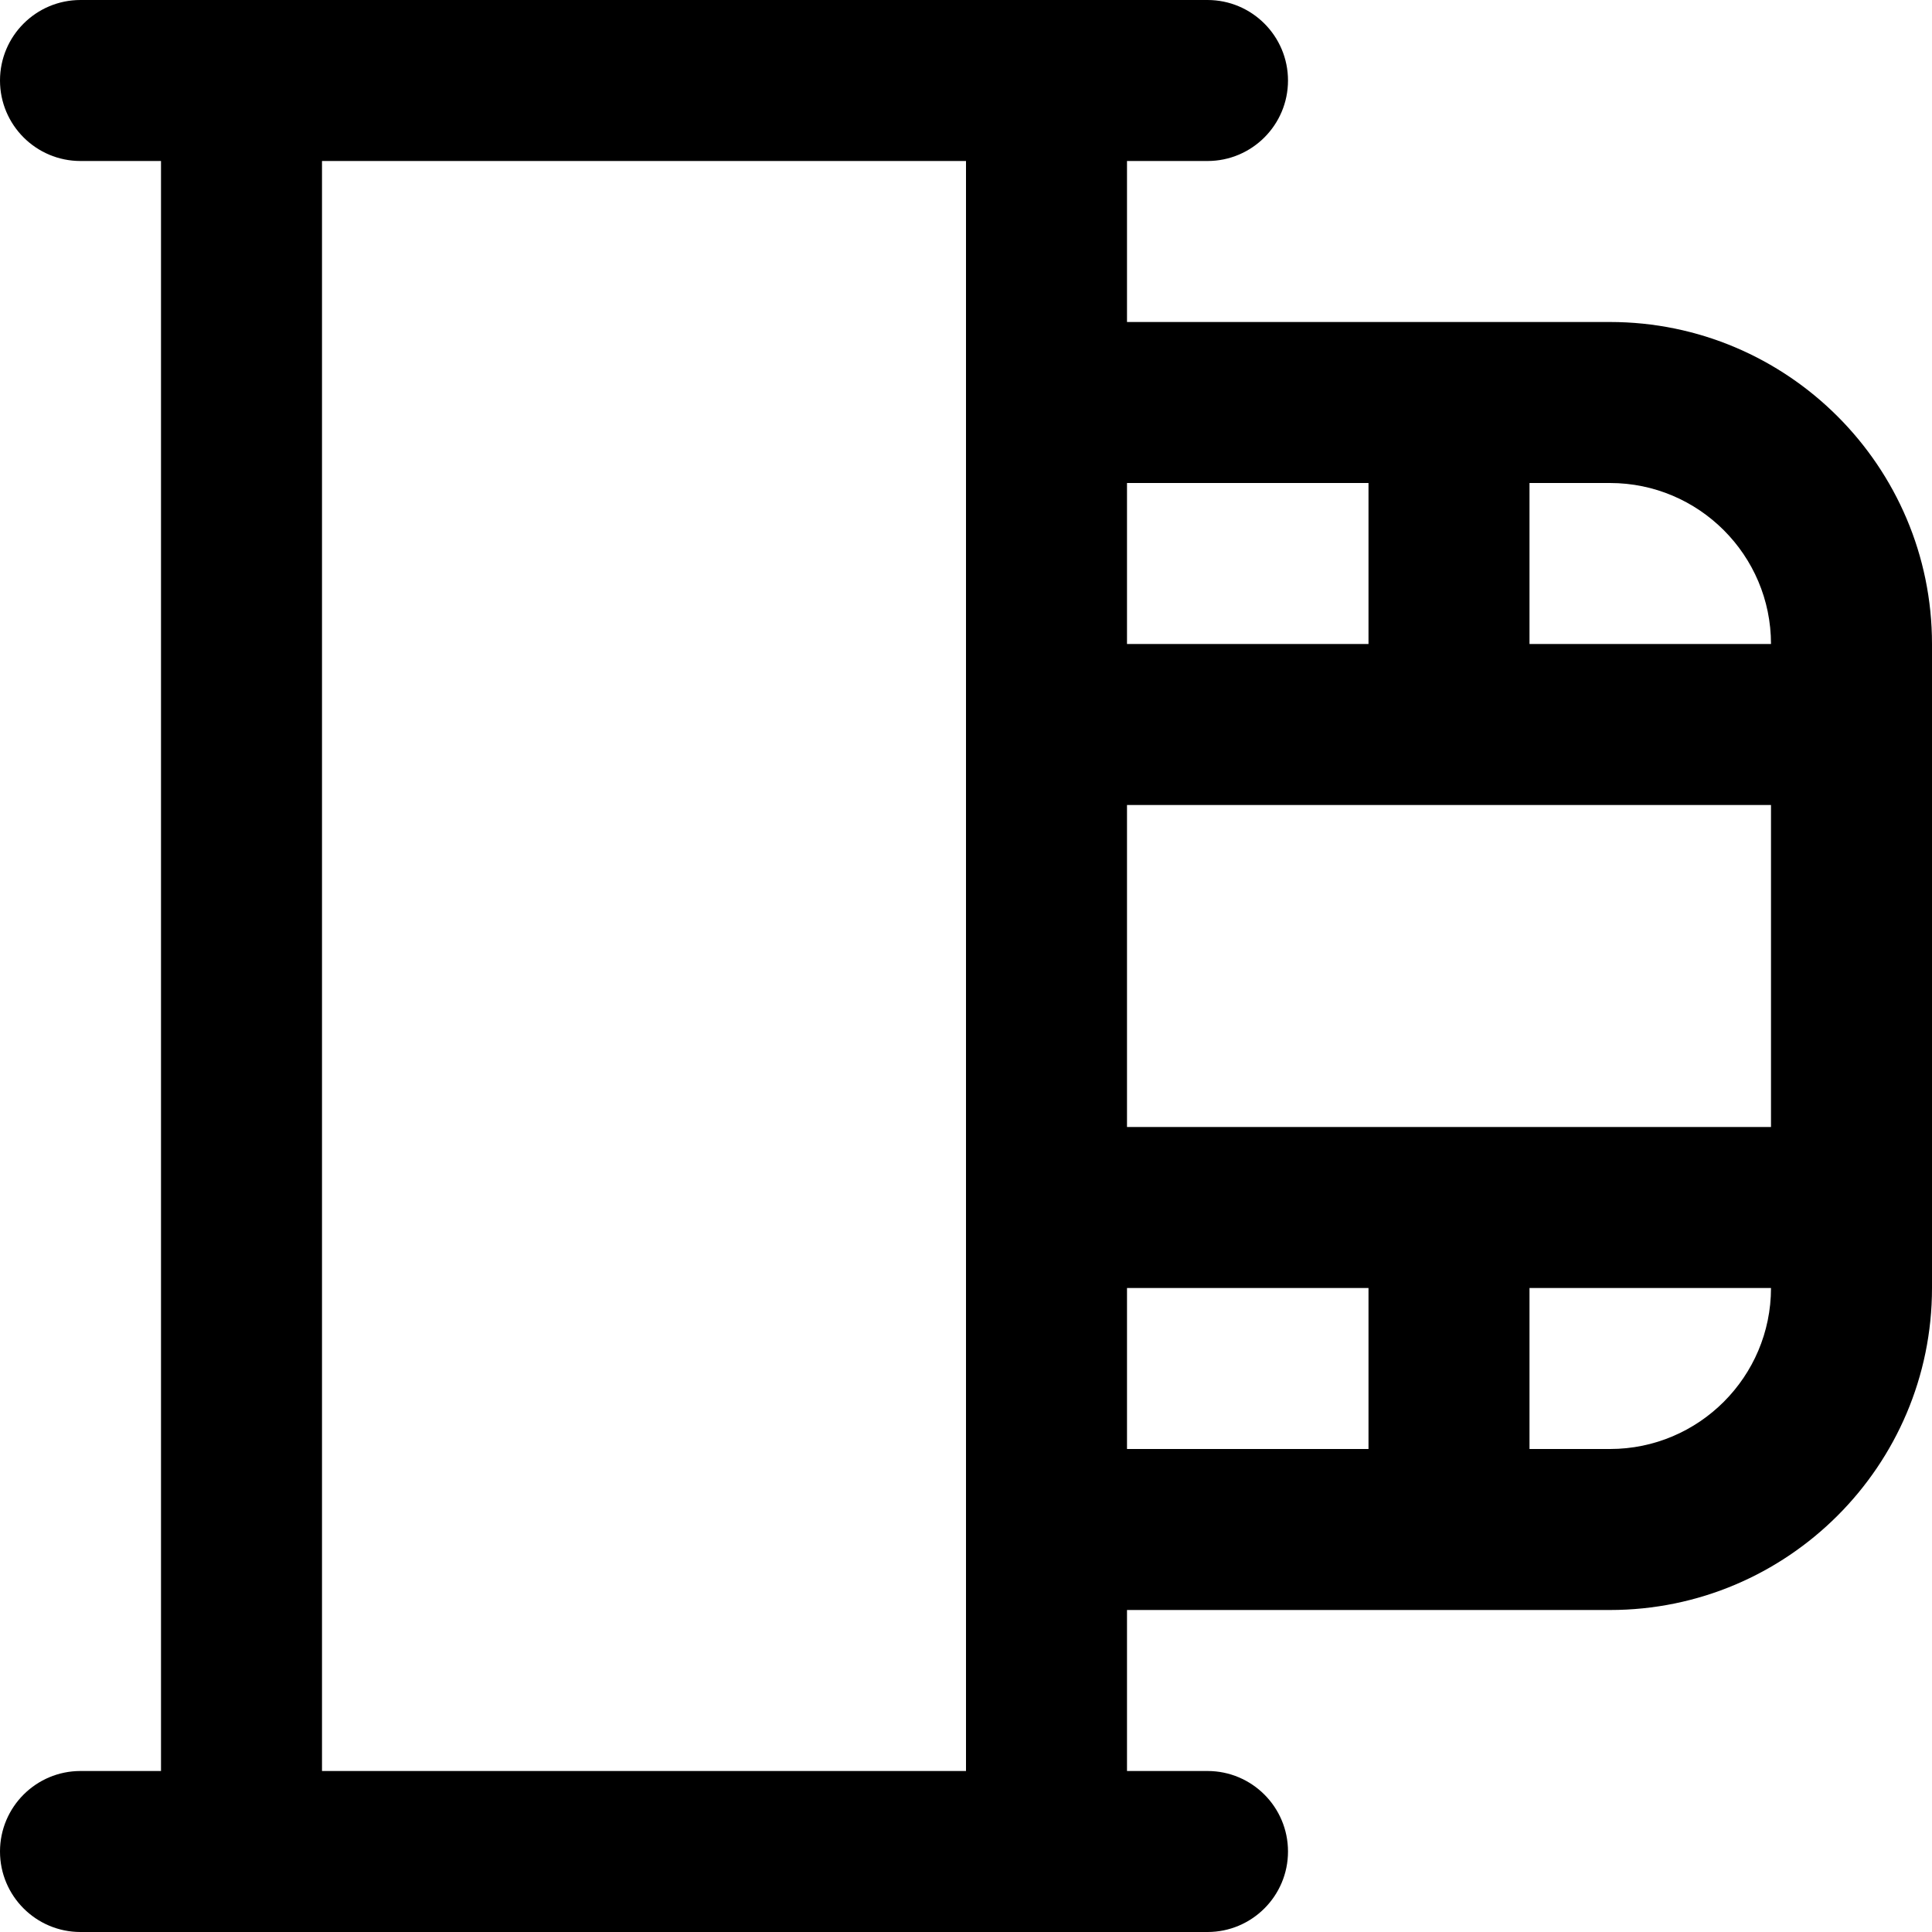 <?xml version="1.0" encoding="UTF-8"?>
<svg xmlns="http://www.w3.org/2000/svg" id="Layer_1" data-name="Layer 1" viewBox="0 0 24 24" width="512" height="512"><path d="m20,4h-6v-2h1c.552,0,1-.448,1-1s-.448-1-1-1H1C.448,0,0,.448,0,1s.448,1,1,1h1v20h-1c-.552,0-1,.448-1,1s.448,1,1,1h14c.552,0,1-.448,1-1s-.448-1-1-1h-1v-2h6c2.206,0,4-1.794,4-4v-8c0-2.206-1.794-4-4-4Zm2,4h-3v-2h1c1.103,0,2,.897,2,2Zm-8,6v-4h8v4h-8Zm3-8v2h-3v-2h3ZM4,22V2h8v20H4Zm10-6h3v2h-3v-2Zm6,2h-1v-2h3c0,1.103-.897,2-2,2Z"/></svg>
